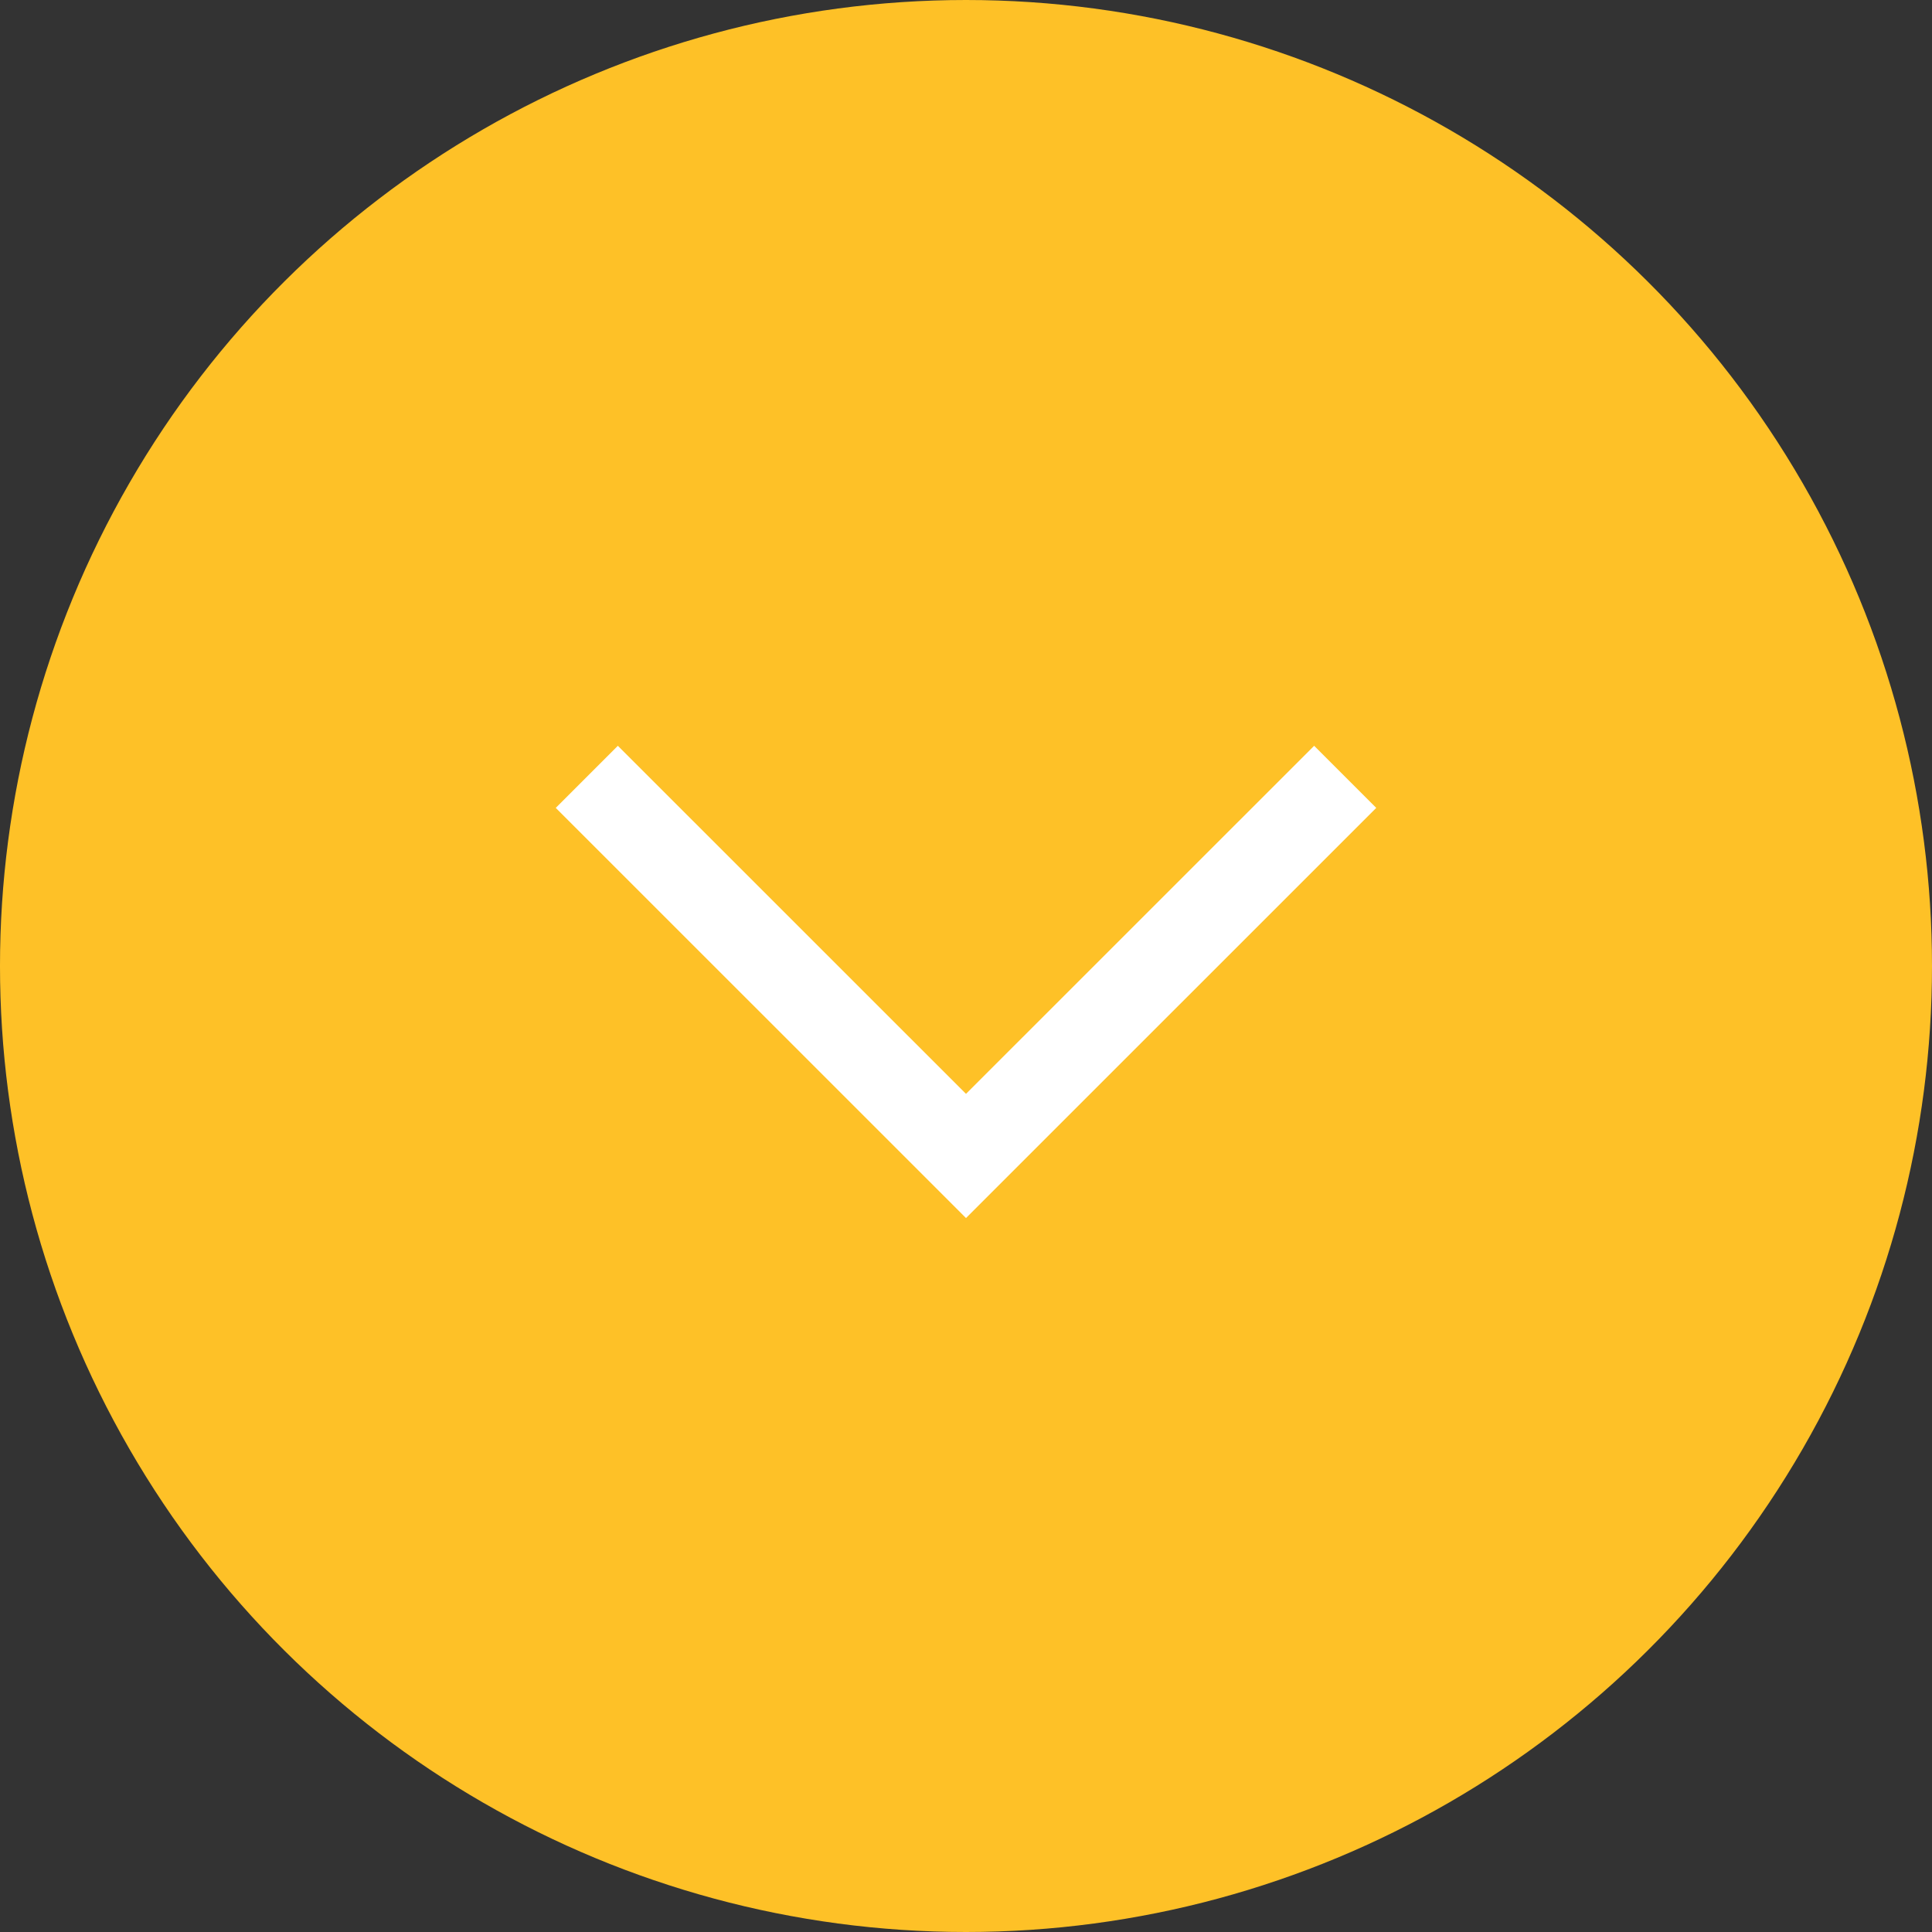 <svg xmlns="http://www.w3.org/2000/svg" width="22" height="22" viewBox="0 0 22 22">
  <rect x="0" y="0" width="22" height="22" fill="#333333" stroke="none"/>
  <g id="CIRCLE" transform="translate(768 -250) rotate(90)">
    <circle id="BACKGROUND" cx="11" cy="11" r="11" transform="translate(250 746)" fill="#fec127"/>
    <path id="ARROW" d="M16074.2,780.488l4.317,4.318-4.317,4.318" transform="translate(-15815.354 -27.806)" fill="none" stroke="#fff" stroke-width="1"/>
  </g>
</svg>

